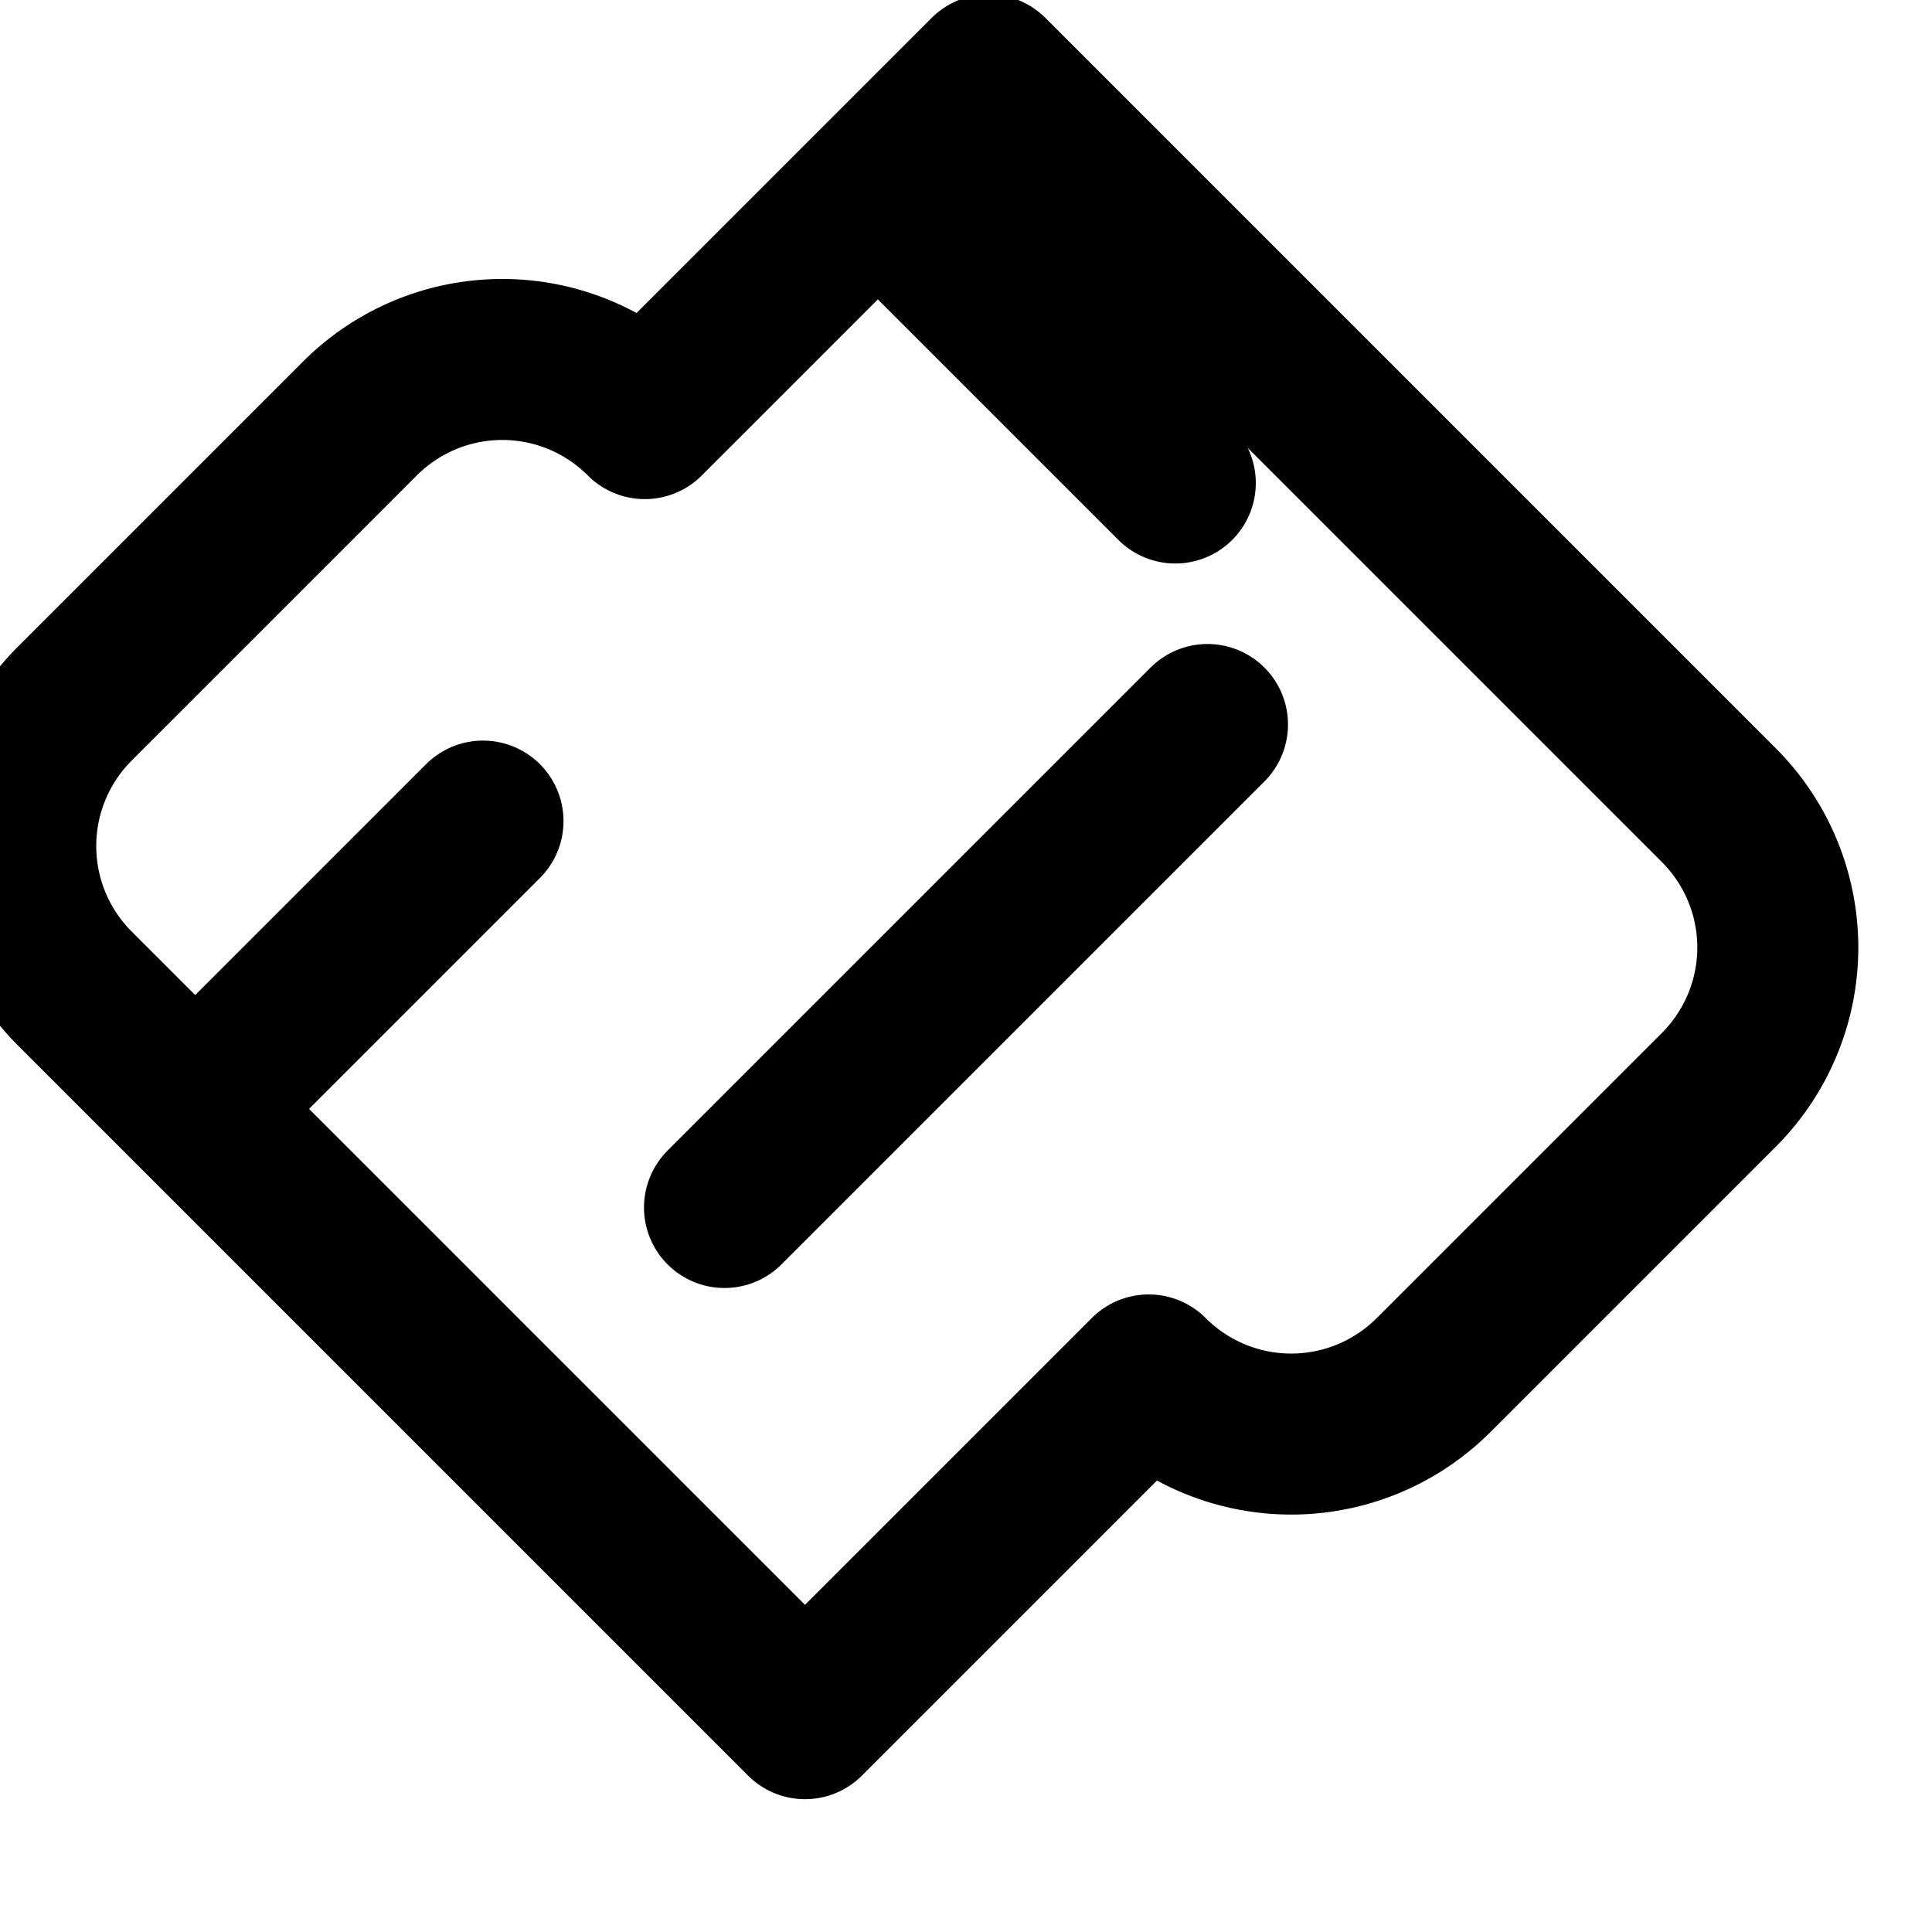 <svg xmlns='http://www.w3.org/2000/svg' width='24' height='24' viewBox='0 0 24 24' fill='none' stroke='currentColor' stroke-width='2' stroke-linecap='round' stroke-linejoin='round'><path d='M10 21.35.93 12.28a2.5 2.5 0 0 1 0-3.54l3.54-3.54a2.5 2.5 0 0 1 3.54 0L12.28.93l9.07 9.07a2.5 2.5 0 0 1 0 3.54l-3.54 3.54a2.5 2.5 0 0 1-3.54 0Z' /><path d='m9 15 6-6' /><path d='m2.7 13.5 3.3-3.3' /><path d='m11.3 2.7 3.3 3.3' /></svg>
